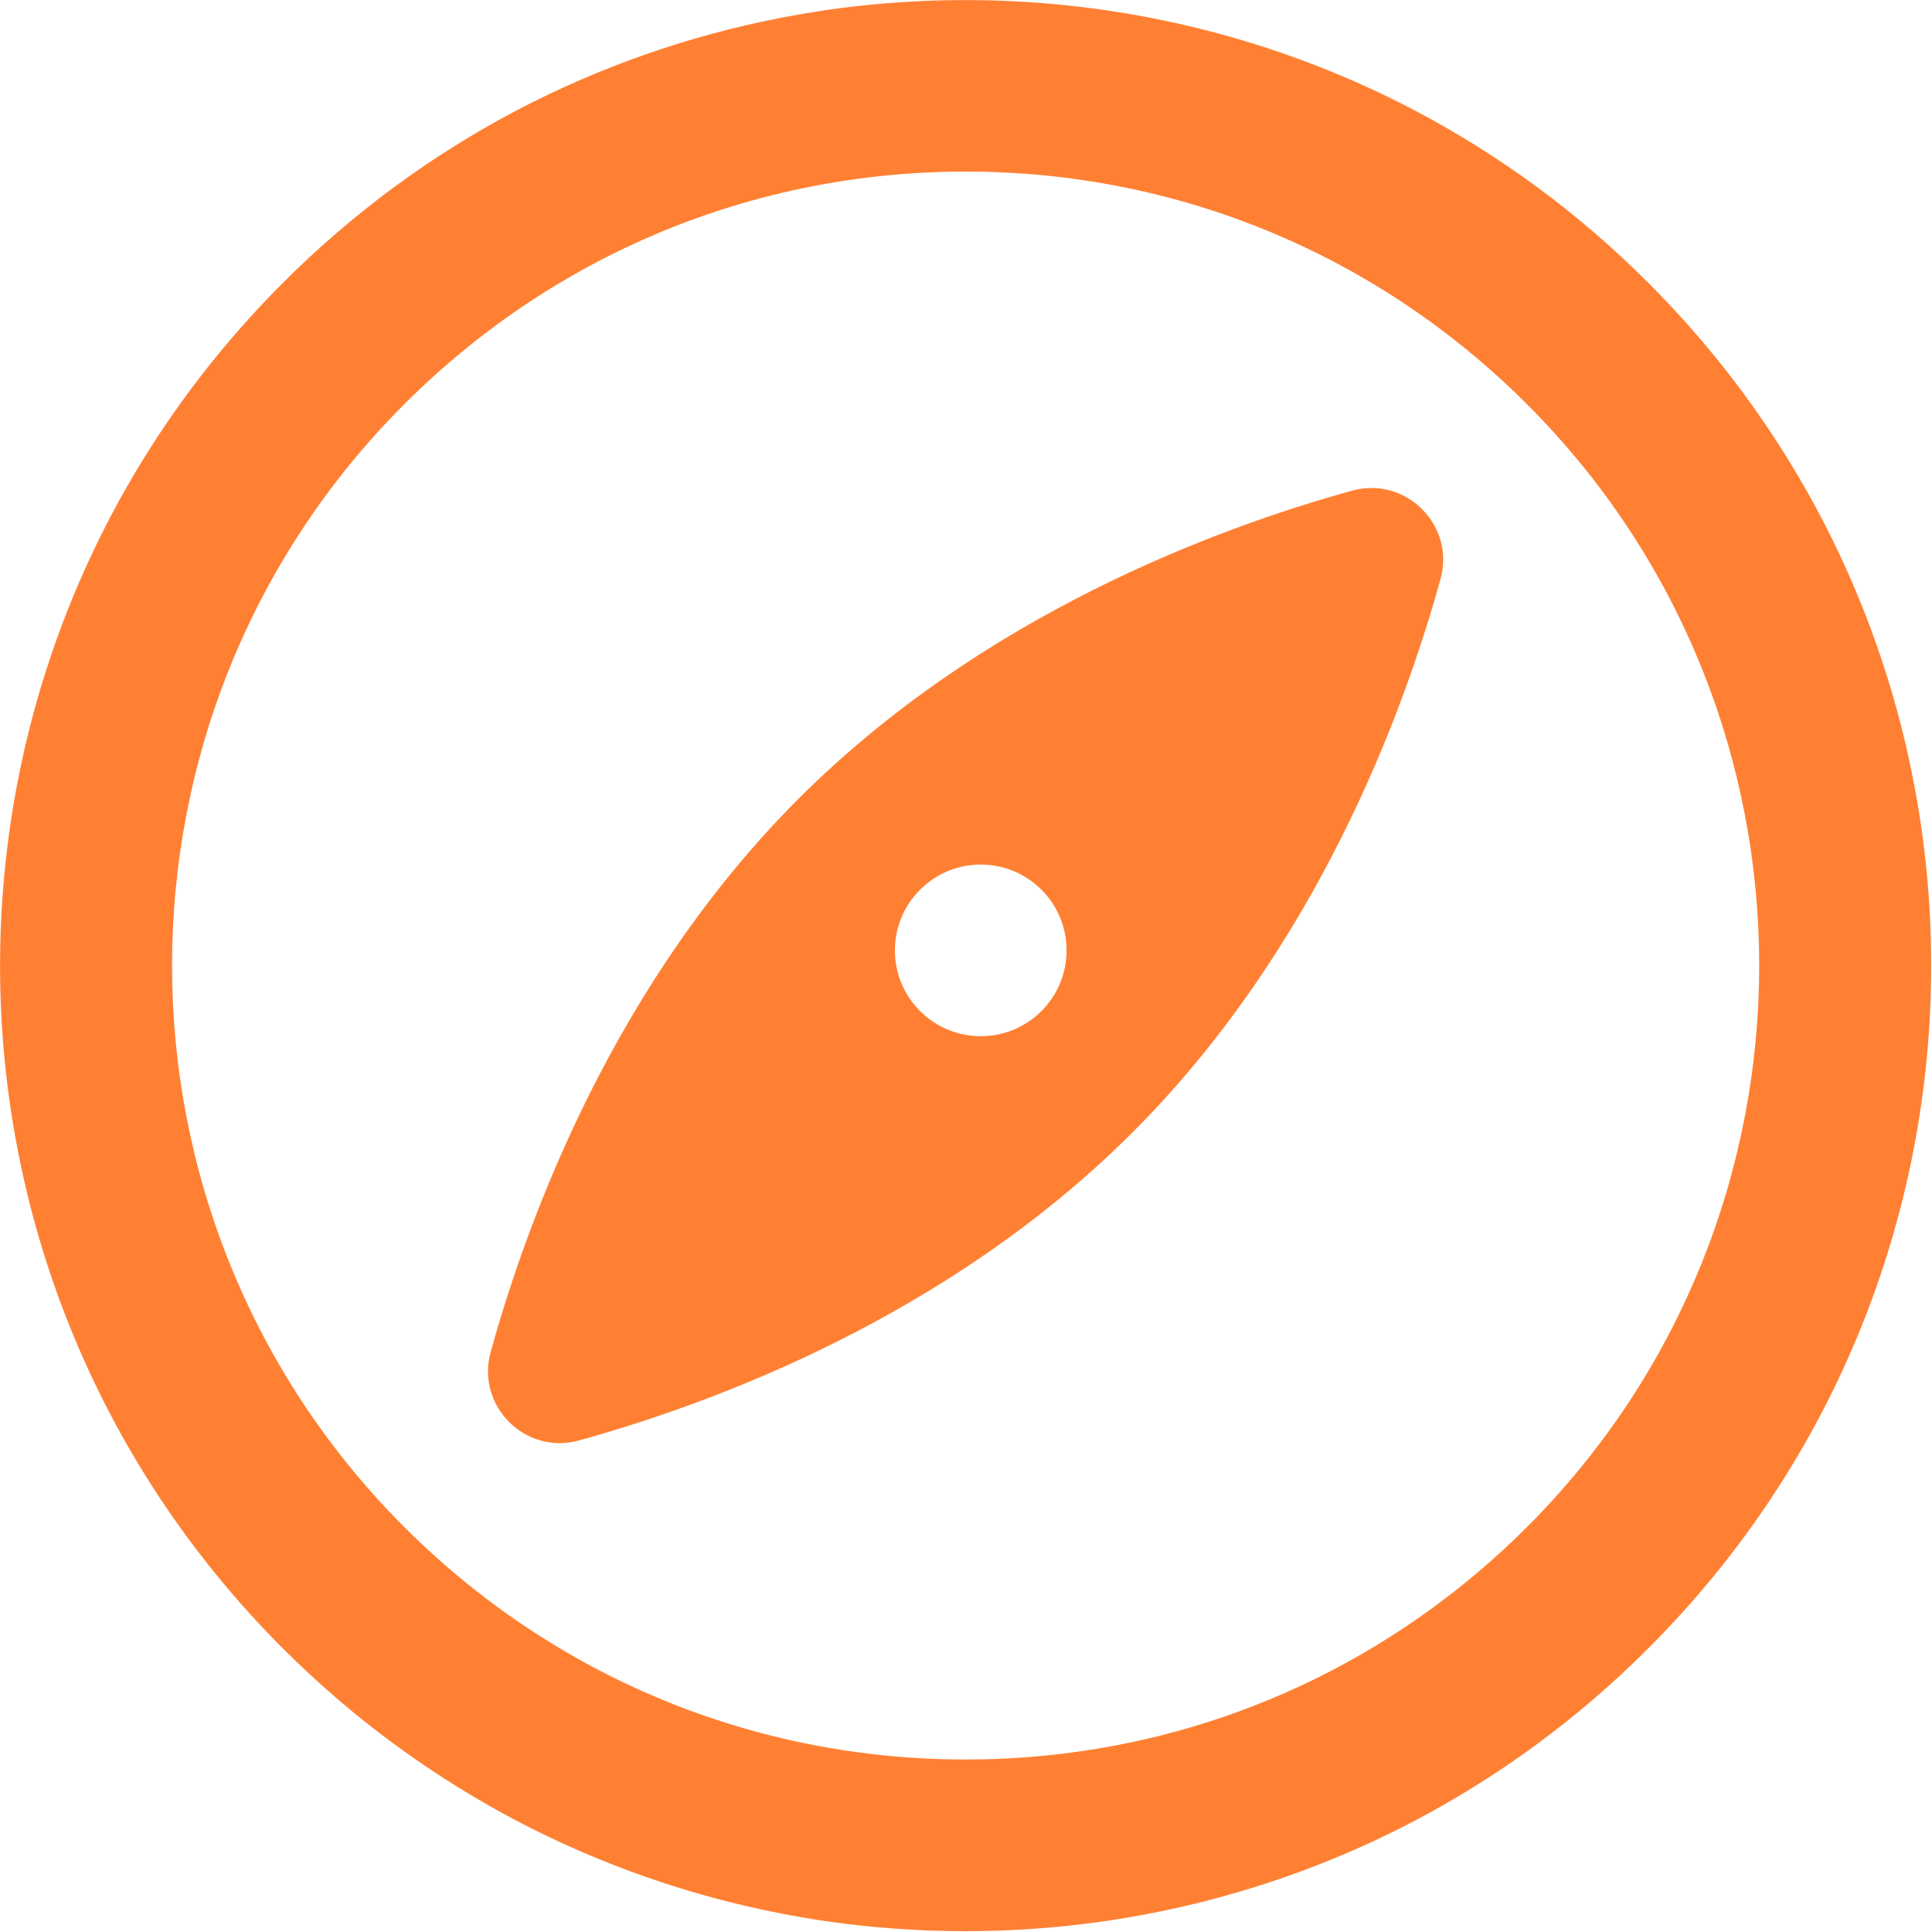 <?xml version="1.0" encoding="UTF-8" standalone="no"?>
<svg width="21px" height="21px" viewBox="0 0 21 21" version="1.1" xmlns="http://www.w3.org/2000/svg" xmlns:xlink="http://www.w3.org/1999/xlink">
    <!-- Generator: Sketch 40.3 (33839) - http://www.bohemiancoding.com/sketch -->
    <title>Proxem-soft-decouverte-info</title>
    <desc>Created with Sketch.</desc>
    <defs></defs>
    <g id="Page-1" stroke="none" stroke-width="1" fill="none" fill-rule="evenodd">
        <g id="Proxem-soft-decouverte-info" fill="#FF8033">
            <path d="M11.32,10.99 C10.956,11.354 10.365,11.354 10.001,10.99 C9.636,10.626 9.636,10.035 10.001,9.671 C10.365,9.306 10.956,9.306 11.32,9.671 C11.684,10.035 11.684,10.626 11.32,10.99 M14.697,5.333 C13.212,5.744 10.673,6.689 8.681,8.681 C6.689,10.673 5.744,13.211 5.333,14.697 C5.172,15.281 5.71,15.819 6.293,15.657 C7.779,15.246 10.318,14.301 12.31,12.309 C14.301,10.318 15.247,7.779 15.658,6.293 C15.819,5.71 15.281,5.172 14.697,5.333" id="arrows"></path>
            <path d="M16.598,16.598 C14.968,18.227 12.801,19.125 10.496,19.125 C8.191,19.125 6.024,18.227 4.394,16.598 C1.029,13.232 1.029,7.758 4.394,4.394 C6.024,2.764 8.191,1.865 10.496,1.865 C12.801,1.865 14.968,2.764 16.598,4.394 C19.963,7.758 19.963,13.232 16.598,16.598 M17.917,3.075 C17.149,2.305 16.291,1.681 15.377,1.2 C14.006,0.48 12.509,0.085 11,0.013 C10.832,0.004 10.664,0.001 10.496,0.001 C10.328,0.001 10.16,0.004 9.992,0.013 C9.657,0.029 9.322,0.06 8.989,0.108 C8.823,0.133 8.657,0.161 8.491,0.193 C7.499,0.385 6.529,0.721 5.615,1.2 C4.701,1.681 3.843,2.305 3.075,3.075 C-1.024,7.173 -1.024,13.819 3.075,17.918 C3.843,18.686 4.701,19.309 5.615,19.791 C6.529,20.27 7.499,20.607 8.491,20.799 C8.657,20.831 8.823,20.86 8.989,20.884 C9.489,20.956 9.992,20.991 10.496,20.991 C12.175,20.991 13.854,20.59 15.377,19.791 C16.291,19.309 17.149,18.686 17.917,17.916 C22.016,13.819 22.016,7.173 17.917,3.075" id="circle"></path>
        </g>
    </g>
</svg>